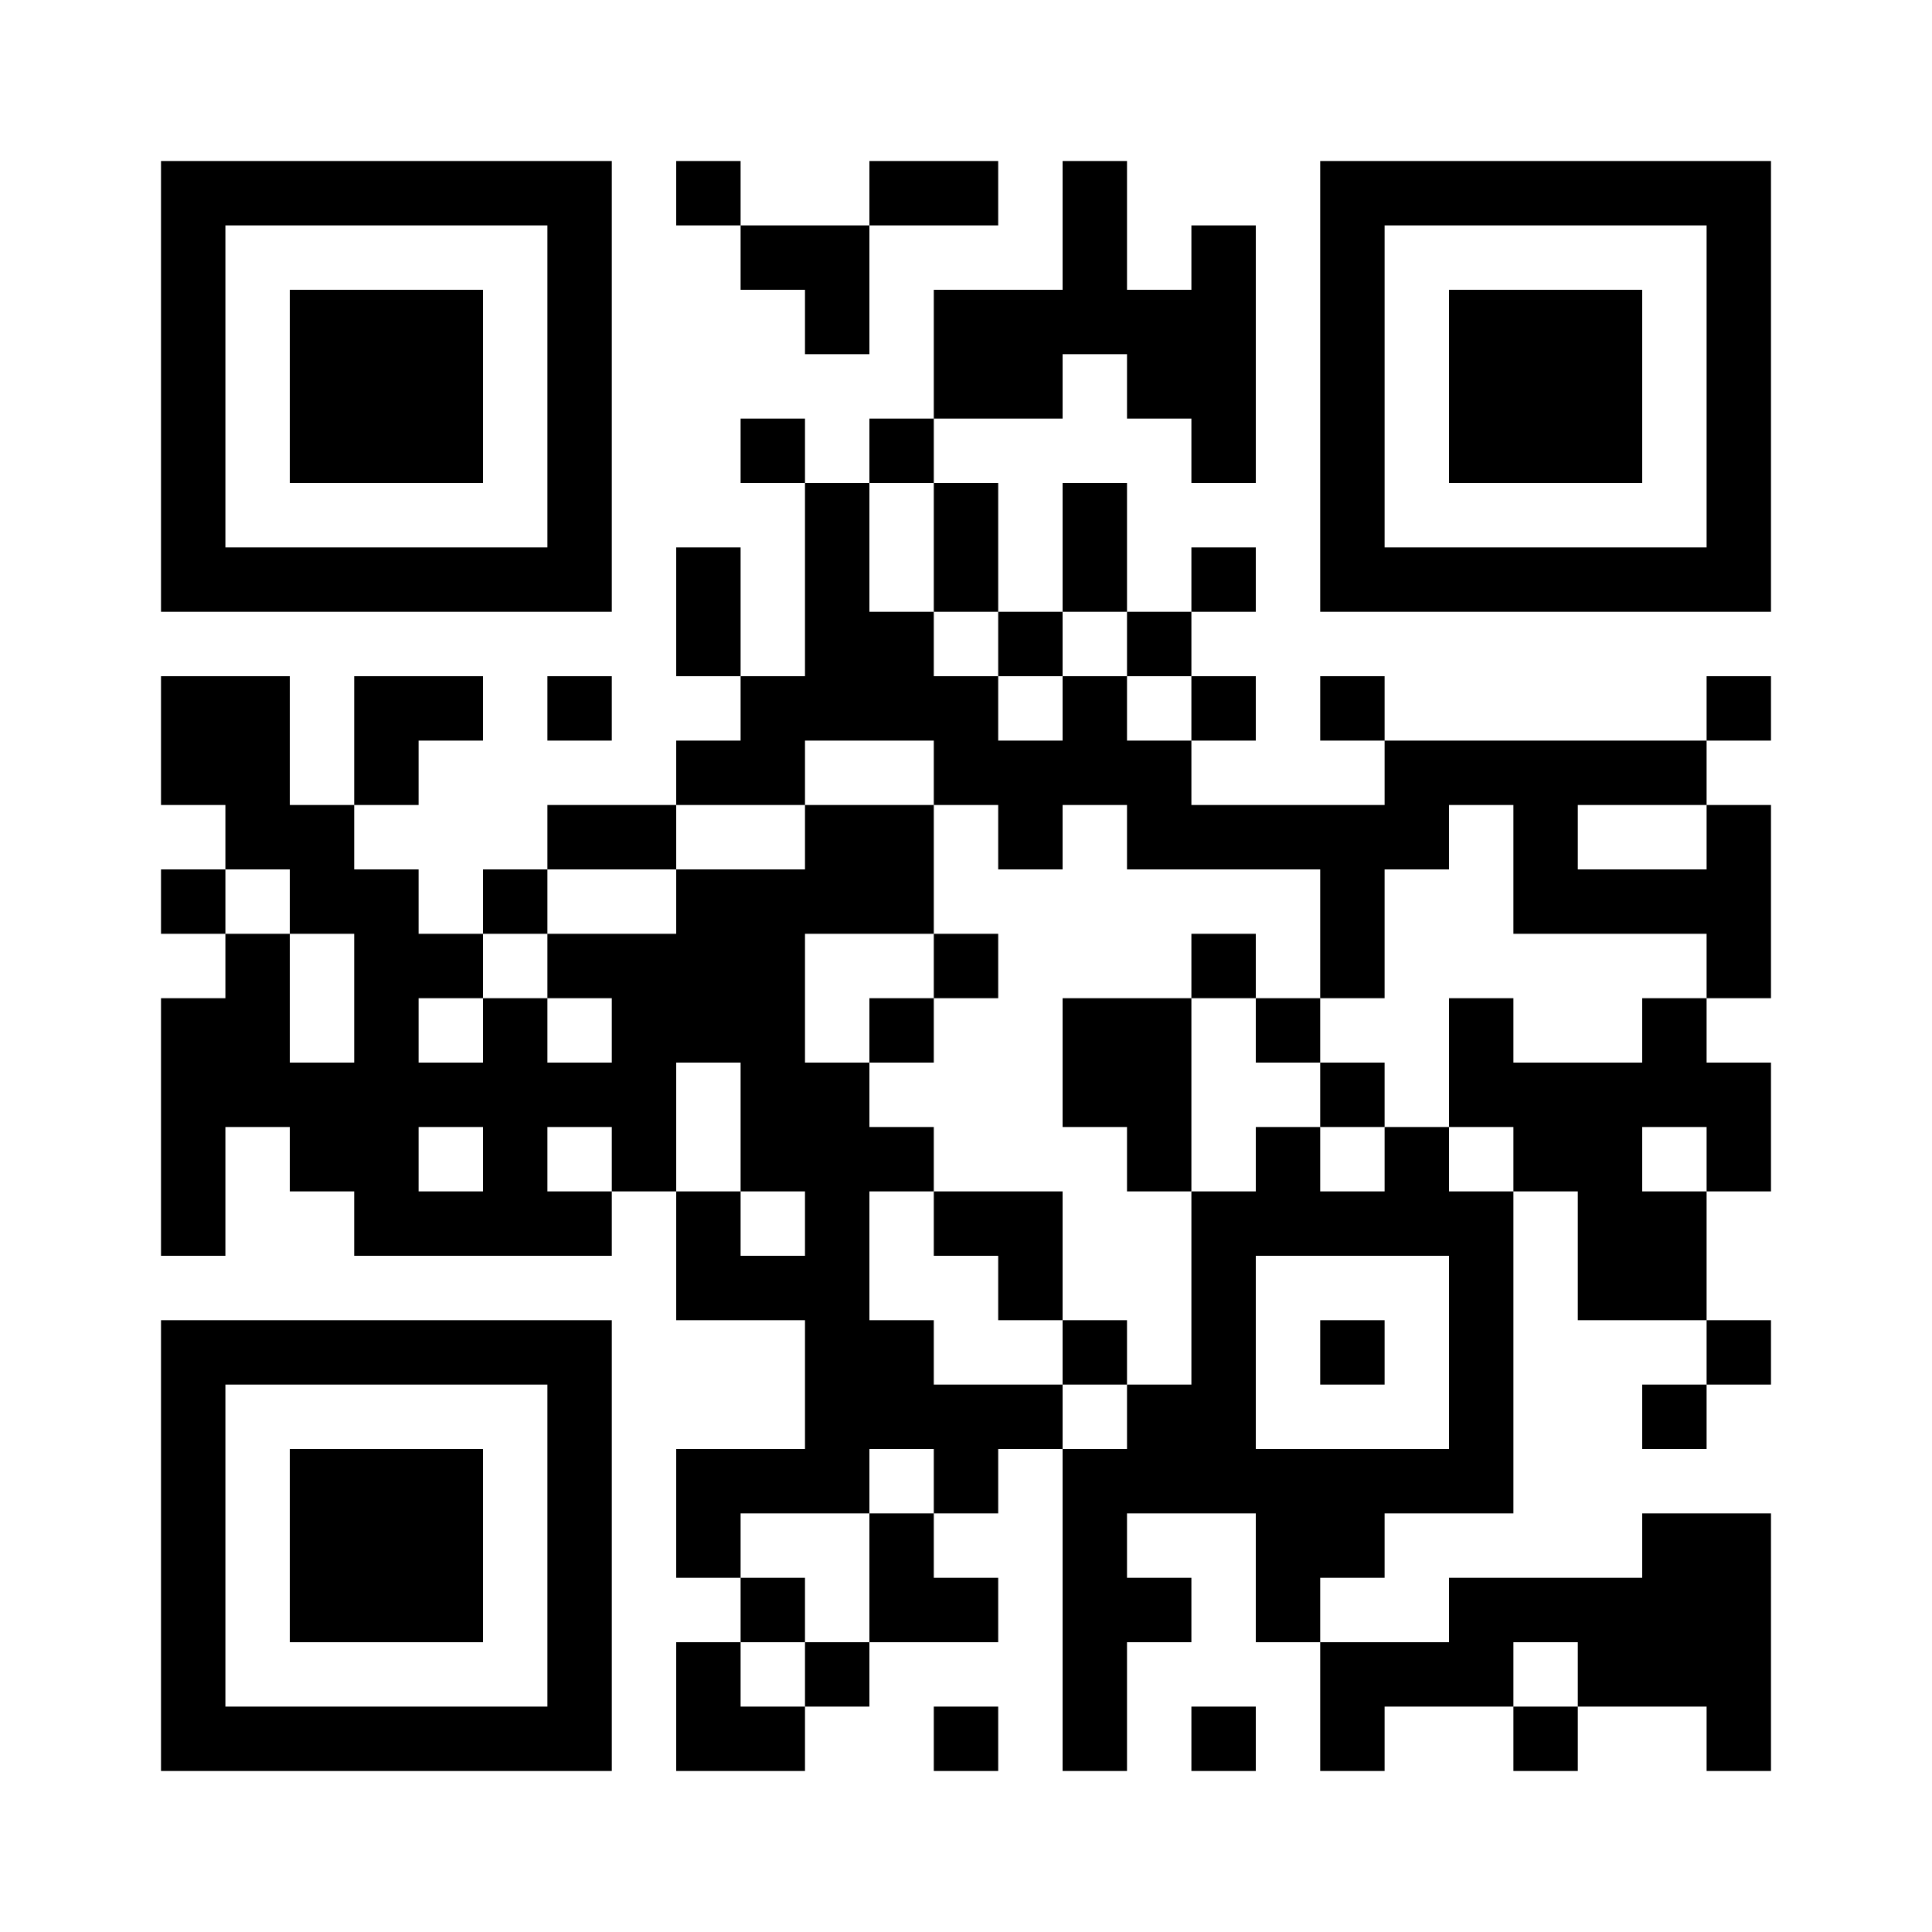 <svg xmlns="http://www.w3.org/2000/svg" width="240" height="240" viewBox="0 0 240 240"><rect width="240" height="240" fill="#fff"/><g transform="translate(0 240)"><path d="M20-192v28H76v-56H20Zm48,0v20H28v-40H68Z"/><path d="M36-192v12H60v-24H36Z"/><path d="M84-216v4h8v8h8v8h8v-16h16v-8H108v8H92v-8H84Z"/><path d="M132-212v8H116v16h-8v8h-8v-8H92v8h8v24H92v-16H84v16h8v8H84v8H68v8H60v8H52v-8H44v-8h8v-8h8v-8H44v16H36v-16H20v16h8v8H20v8h8v8H20v32h8v-16h8v8h8v8H76v-8h8v16h16v16H84v16h8v8H84v16h16v-8h8v-8h16v-8h-8v-8h8v-8h8v40h8V-36h8v-8h-8v-8h16v16h8v16h8v-8h16v8h8v-8h16v8h8V-52H204v8H180v8H164v-8h8v-8h16V-92h8v16h16v8h-8v8h8v-8h8v-8h-8V-92h8v-16h-8v-8h8v-24h-8v-8h8v-8h-8v8H172v-8h-8v8h8v8H148v-8h8v-8h-8v-8h8v-8h-8v8h-8v-16h-8v16h-8v-16h-8v-8h16v-8h8v8h8v8h8v-32h-8v8h-8v-16h-8Zm-16,40v8h8v8h8v-8h8v8h8v8h-8v-8h-8v8h-8v-8h-8v-8h-8v-16h8Zm0,28v4h8v8h8v-8h8v8h24v16h8v-16h8v-8h8v16h24v8h-8v8H188v-8h-8v16h8v8h-8v-8h-8v8h-8v-8h-8v8h-8v24h-8v8h-8v-8H116v-8h-8V-92h8v-8h-8v-8h-8v-16h16v-16H100v8H84v8H68v8h8v8H68v-8H60v8H52v-8h8v-8h8v-8H84v-8h16v-8h16Zm96,8v4H196v-8h16ZM36-128v4h8v16H36v-16H28v-8h8Zm56,28v8h8v8H92v-8H84v-16h8ZM60-96v4H52v-8h8Zm16,0v4H68v-8h8Zm136,0v4h-8v-8h8ZM180-72v12H156V-84h24ZM116-56v4h-8v16h-8v8H92v-8h8v-8H92v-8h16v-8h8Zm80,24v4h-8v-8h8Z"/><path d="M116-120v4h-8v8h8v-8h8v-8h-8Z"/><path d="M148-120v4H132v16h8v8h8v-24h8v8h8v8h8v-8h-8v-8h-8v-8h-8Z"/><path d="M116-88v4h8v8h8v8h8v-8h-8V-92H116Z"/><path d="M164-72v4h8v-8h-8Z"/><path d="M164-192v28h56v-56H164Zm48,0v20H172v-40h40Z"/><path d="M180-192v12h24v-24H180Z"/><path d="M68-152v4h8v-8H68Z"/><path d="M20-48v28H76V-76H20Zm48,0v20H28V-68H68Z"/><path d="M36-48v12H60V-60H36Z"/><path d="M116-24v4h8v-8h-8Z"/><path d="M148-24v4h8v-8h-8Z"/></g></svg>